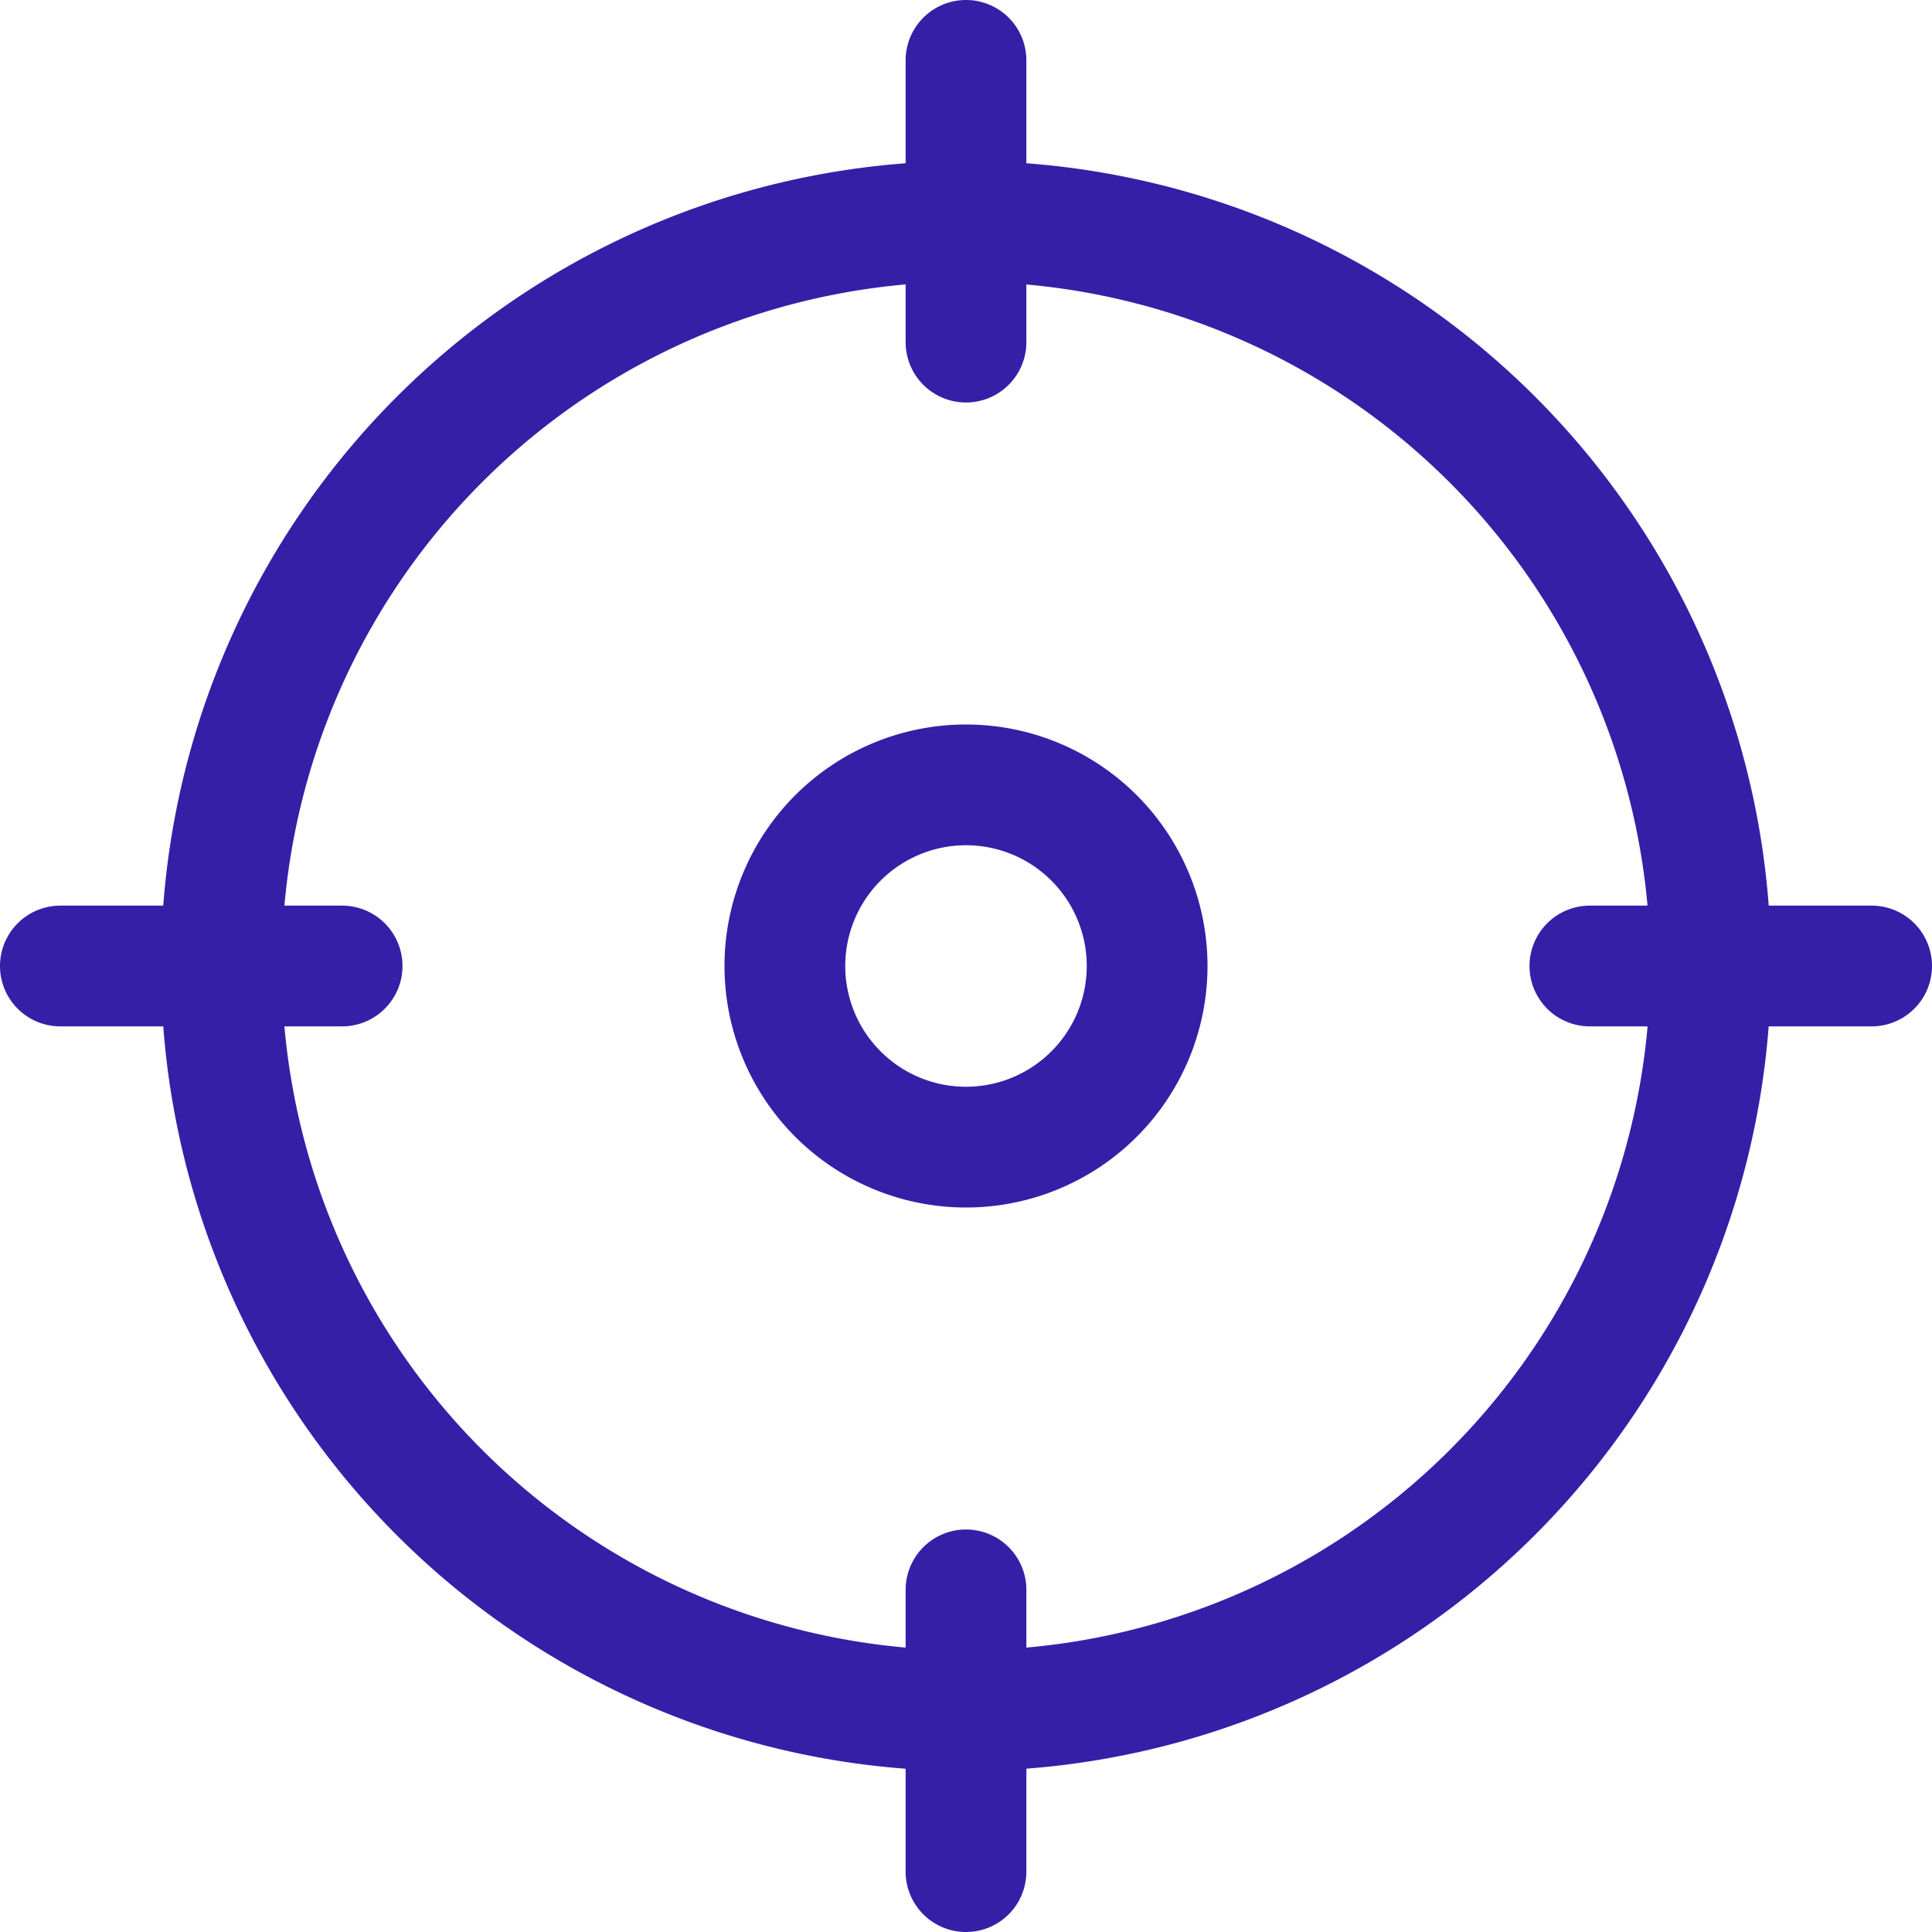 <svg xmlns="http://www.w3.org/2000/svg" width="24" height="24" viewBox="0 0 24 24"><path d="M12,22A10,10,0,1,1,22,12,10.011,10.011,0,0,1,12,22ZM12,3.5A8.5,8.5,0,1,0,20.5,12,8.51,8.51,0,0,0,12,3.5Z" fill="#351fa7"/><path d="M12,5a.75.75,0,0,1-.75-.75V.75a.75.75,0,0,1,1.5,0v3.5A.75.75,0,0,1,12,5Z" fill="#351fa7"/><path d="M23.25,12.75h-3.5a.75.75,0,0,1,0-1.5h3.5a.75.75,0,0,1,0,1.5Z" fill="#351fa7"/><path d="M12,24a.75.75,0,0,1-.75-.75v-3.5a.75.75,0,0,1,1.5,0v3.5A.75.75,0,0,1,12,24Z" fill="#351fa7"/><path d="M4.25,12.75H.75a.75.75,0,0,1,0-1.5h3.5a.75.75,0,0,1,0,1.5Z" fill="#351fa7"/><path d="M12,15a3,3,0,1,1,3-3A3,3,0,0,1,12,15Zm0-4.5A1.5,1.5,0,1,0,13.5,12,1.5,1.5,0,0,0,12,10.5Z" fill="#351fa7"/></svg>
